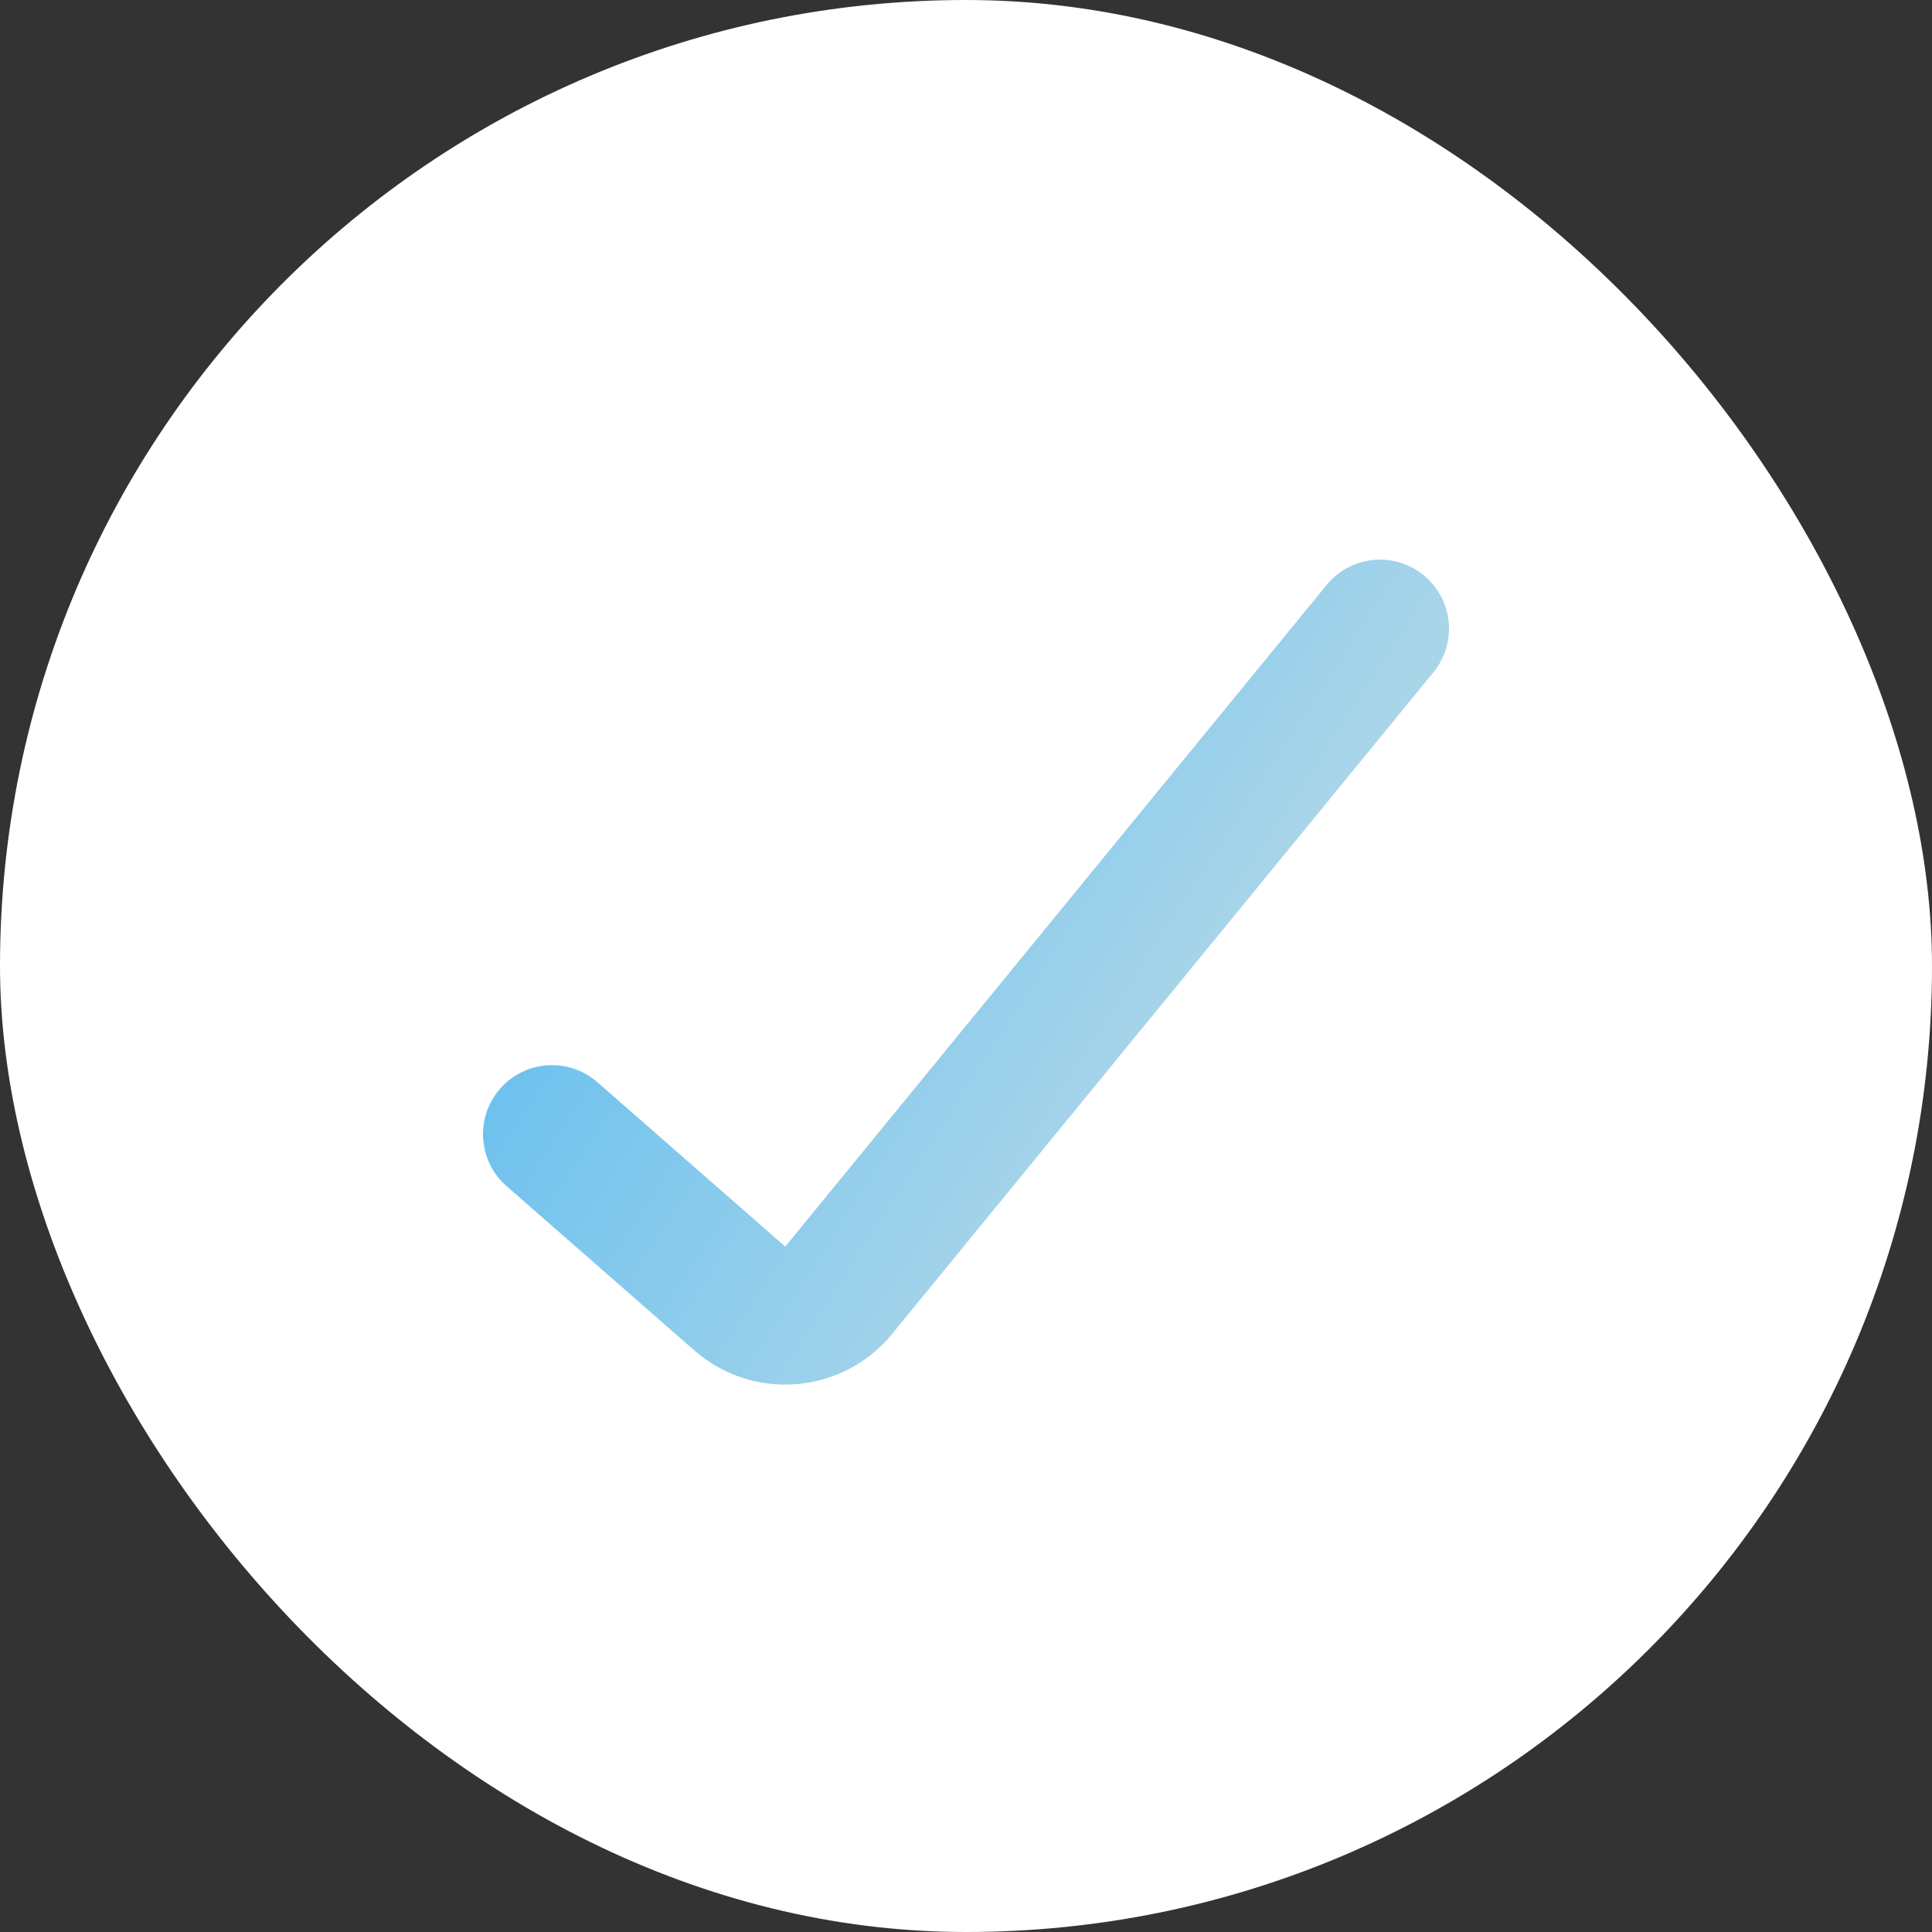 <svg width="100" height="100" viewBox="0 0 100 100" fill="none" xmlns="http://www.w3.org/2000/svg">
<rect x="0" y="0" width="100" height="100" fill="#333333" stroke="none"/>
<rect width="100" height="100" rx="50" fill="white"/>
<g clip-path="url(#clip0_128_2126)">
<path fill-rule="evenodd" clip-rule="evenodd" d="M73.69 29.775C75.217 31.024 75.442 33.274 74.193 34.801L46.173 69.047C43.617 72.172 38.98 72.558 35.941 69.899L26.22 61.393C24.735 60.094 24.585 57.838 25.884 56.353C27.183 54.869 29.439 54.718 30.923 56.017L40.645 64.524L68.665 30.278C69.914 28.751 72.164 28.526 73.69 29.775Z" fill="url(#paint0_linear_128_2126)"/>
</g>
<defs>
<linearGradient id="paint0_linear_128_2126" x1="33.171" y1="37.178" x2="70.318" y2="61.278" gradientUnits="userSpaceOnUse">
<stop stop-color="#65BFEF"/>
<stop offset="1" stop-color="#C2DDE7"/>
</linearGradient>
<clipPath id="clip0_128_2126">
<rect width="50" height="50" fill="white" transform="translate(25 25)"/>
</clipPath>
</defs>
</svg>
